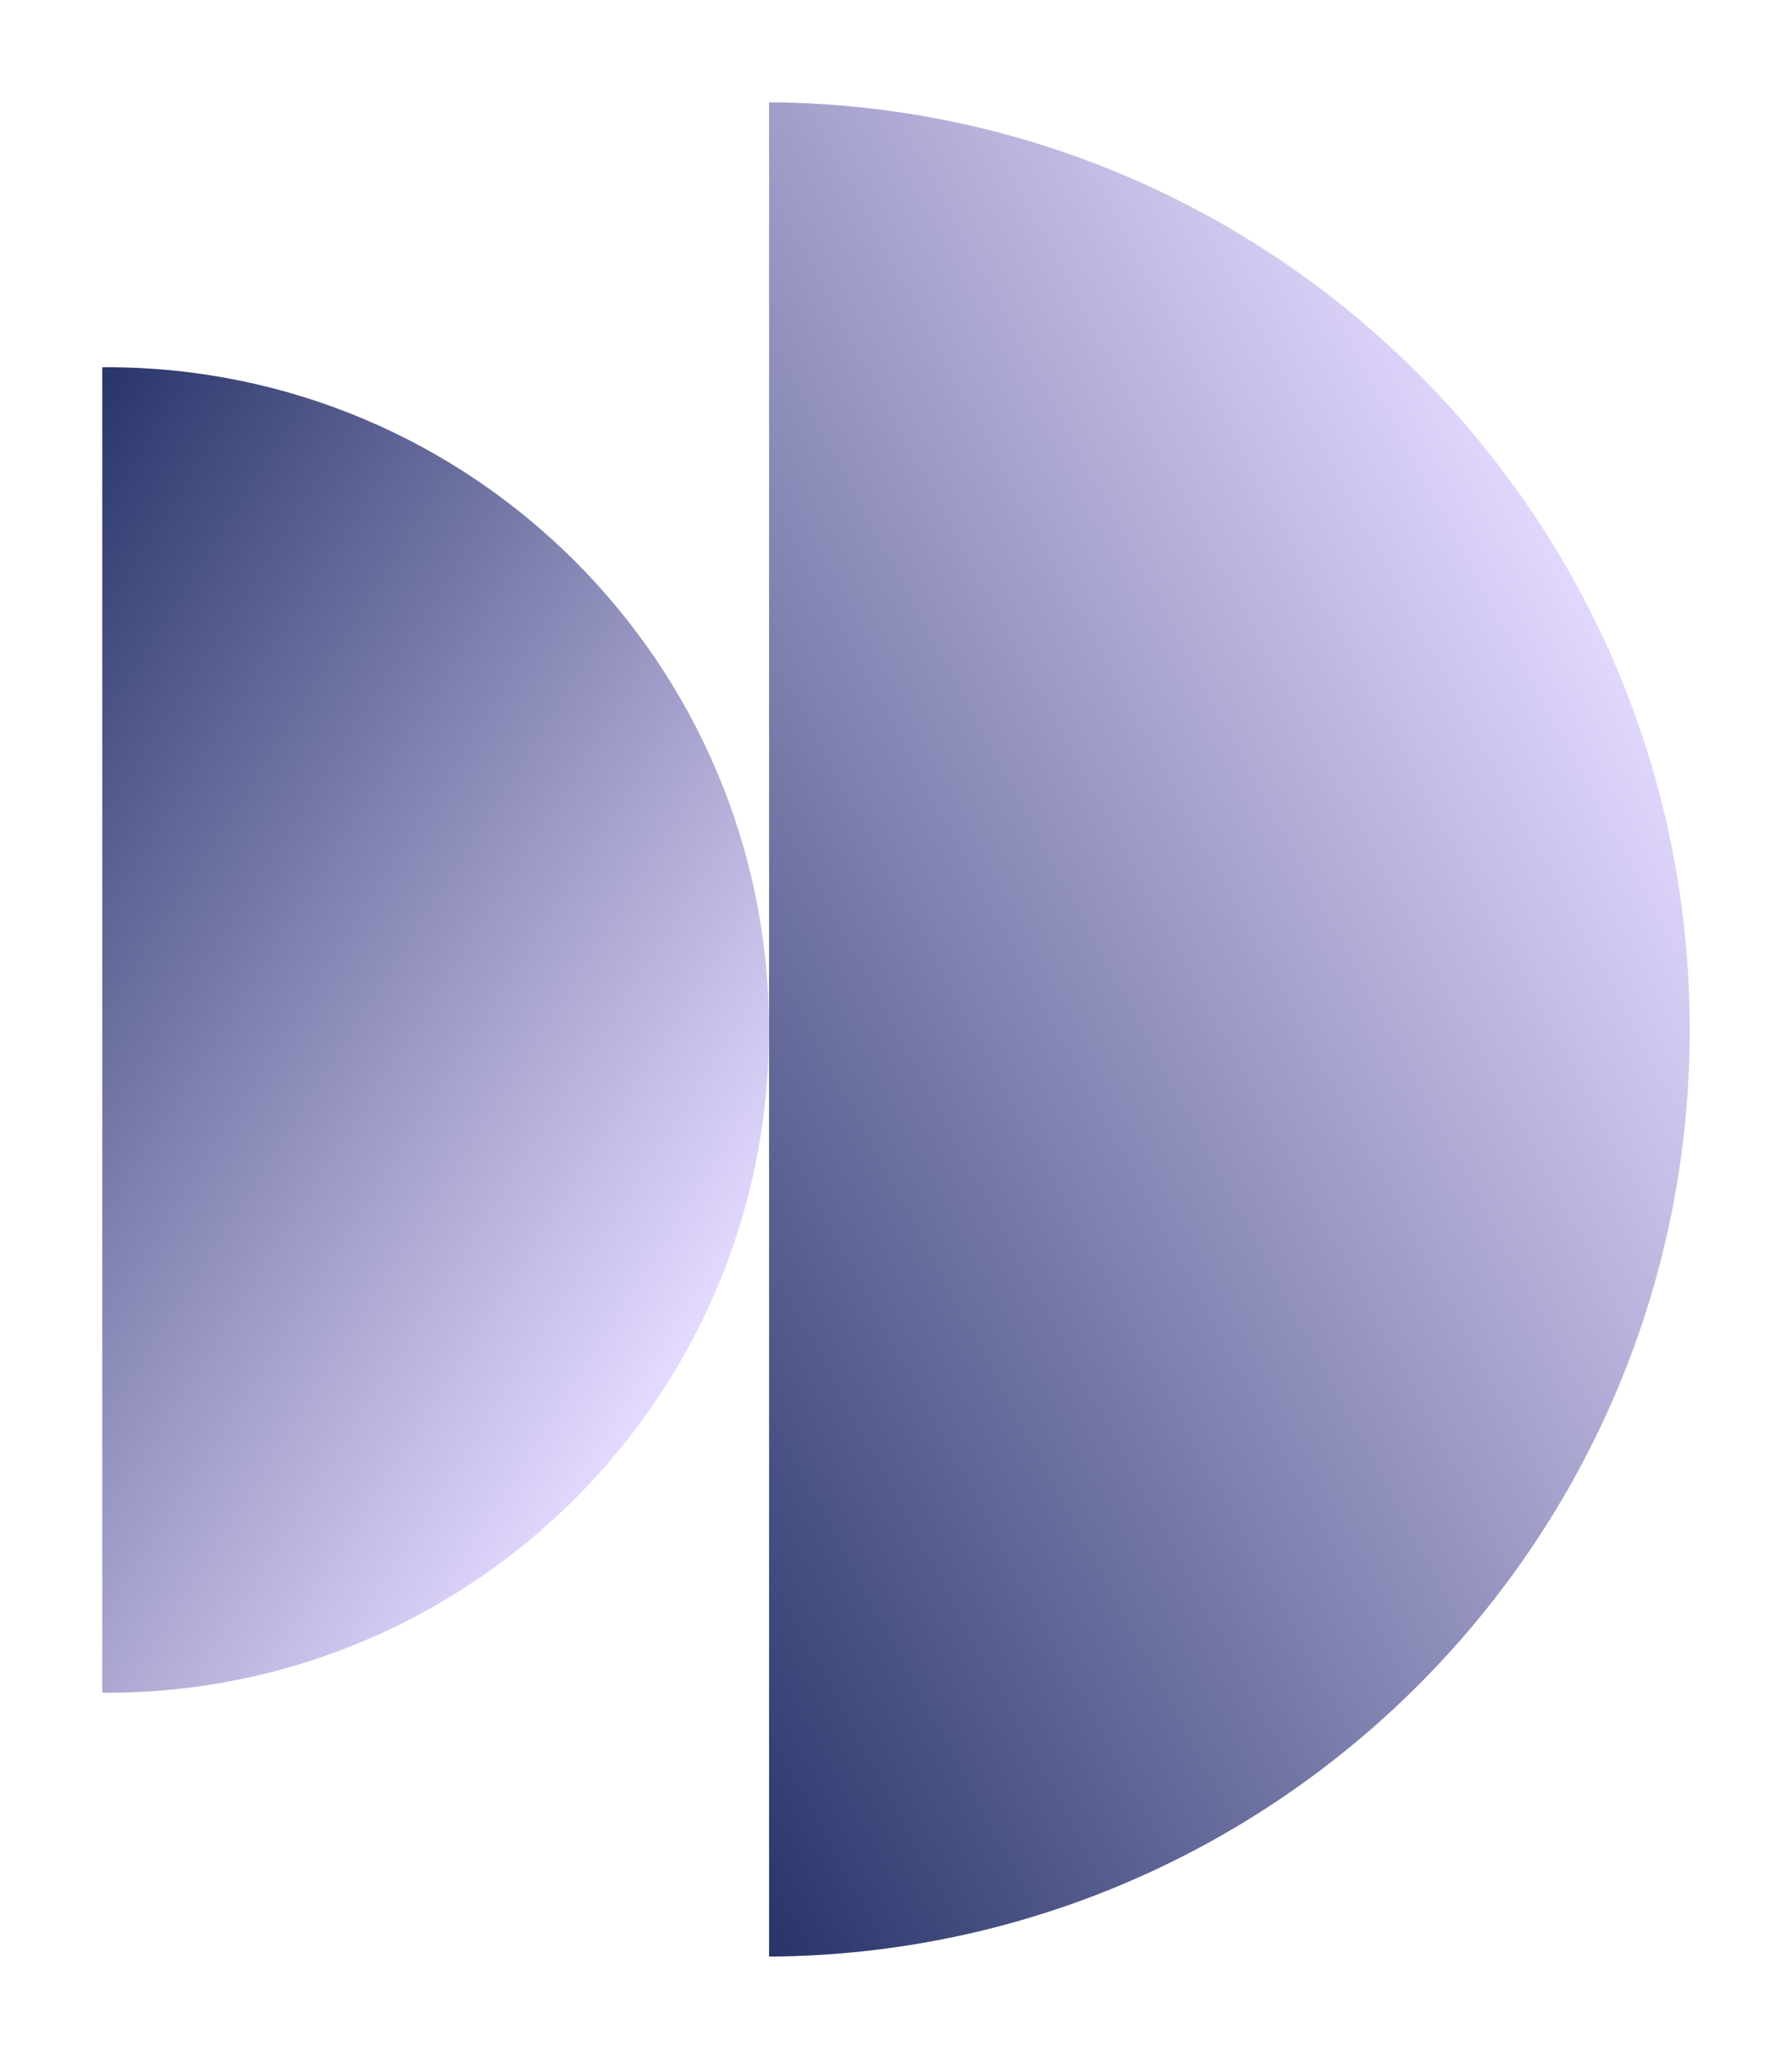 <svg xmlns="http://www.w3.org/2000/svg" xmlns:xlink="http://www.w3.org/1999/xlink" width="771.26" height="885.676" viewBox="0 0 771.26 885.676">
  <defs>
    <linearGradient id="linear-gradient" x1="0.774" y1="0.153" x2="0" y2="1" gradientUnits="objectBoundingBox">
      <stop offset="0" stop-color="#e4d9ff"/>
      <stop offset="1" stop-color="#273469"/>
    </linearGradient>
    <linearGradient id="linear-gradient-2" x1="0.692" y1="0.878" x2="0" y2="0" xlink:href="#linear-gradient"/>
  </defs>
  <g id="Logo_shape" data-name="Logo shape" transform="translate(44.01 -406.61)">
    <path id="Path_1" data-name="Path 1" d="M30.223,0V797.657c219.09-1.377,396.245-179.416,396.245-398.828S249.313,1.367,30.223,0Z" transform="translate(256.772 450.62)" fill="url(#linear-gradient)"/>
    <path id="Path_2" data-name="Path 2" d="M0,12.038V582.173c.646.038,1.244.038,1.89.038,157.461,0,285.105-127.635,285.105-285.105S159.351,12,1.89,12c-.646,0-1.244,0-1.89.038" transform="translate(0 552.571)" fill="url(#linear-gradient-2)"/>
  </g>
</svg>

